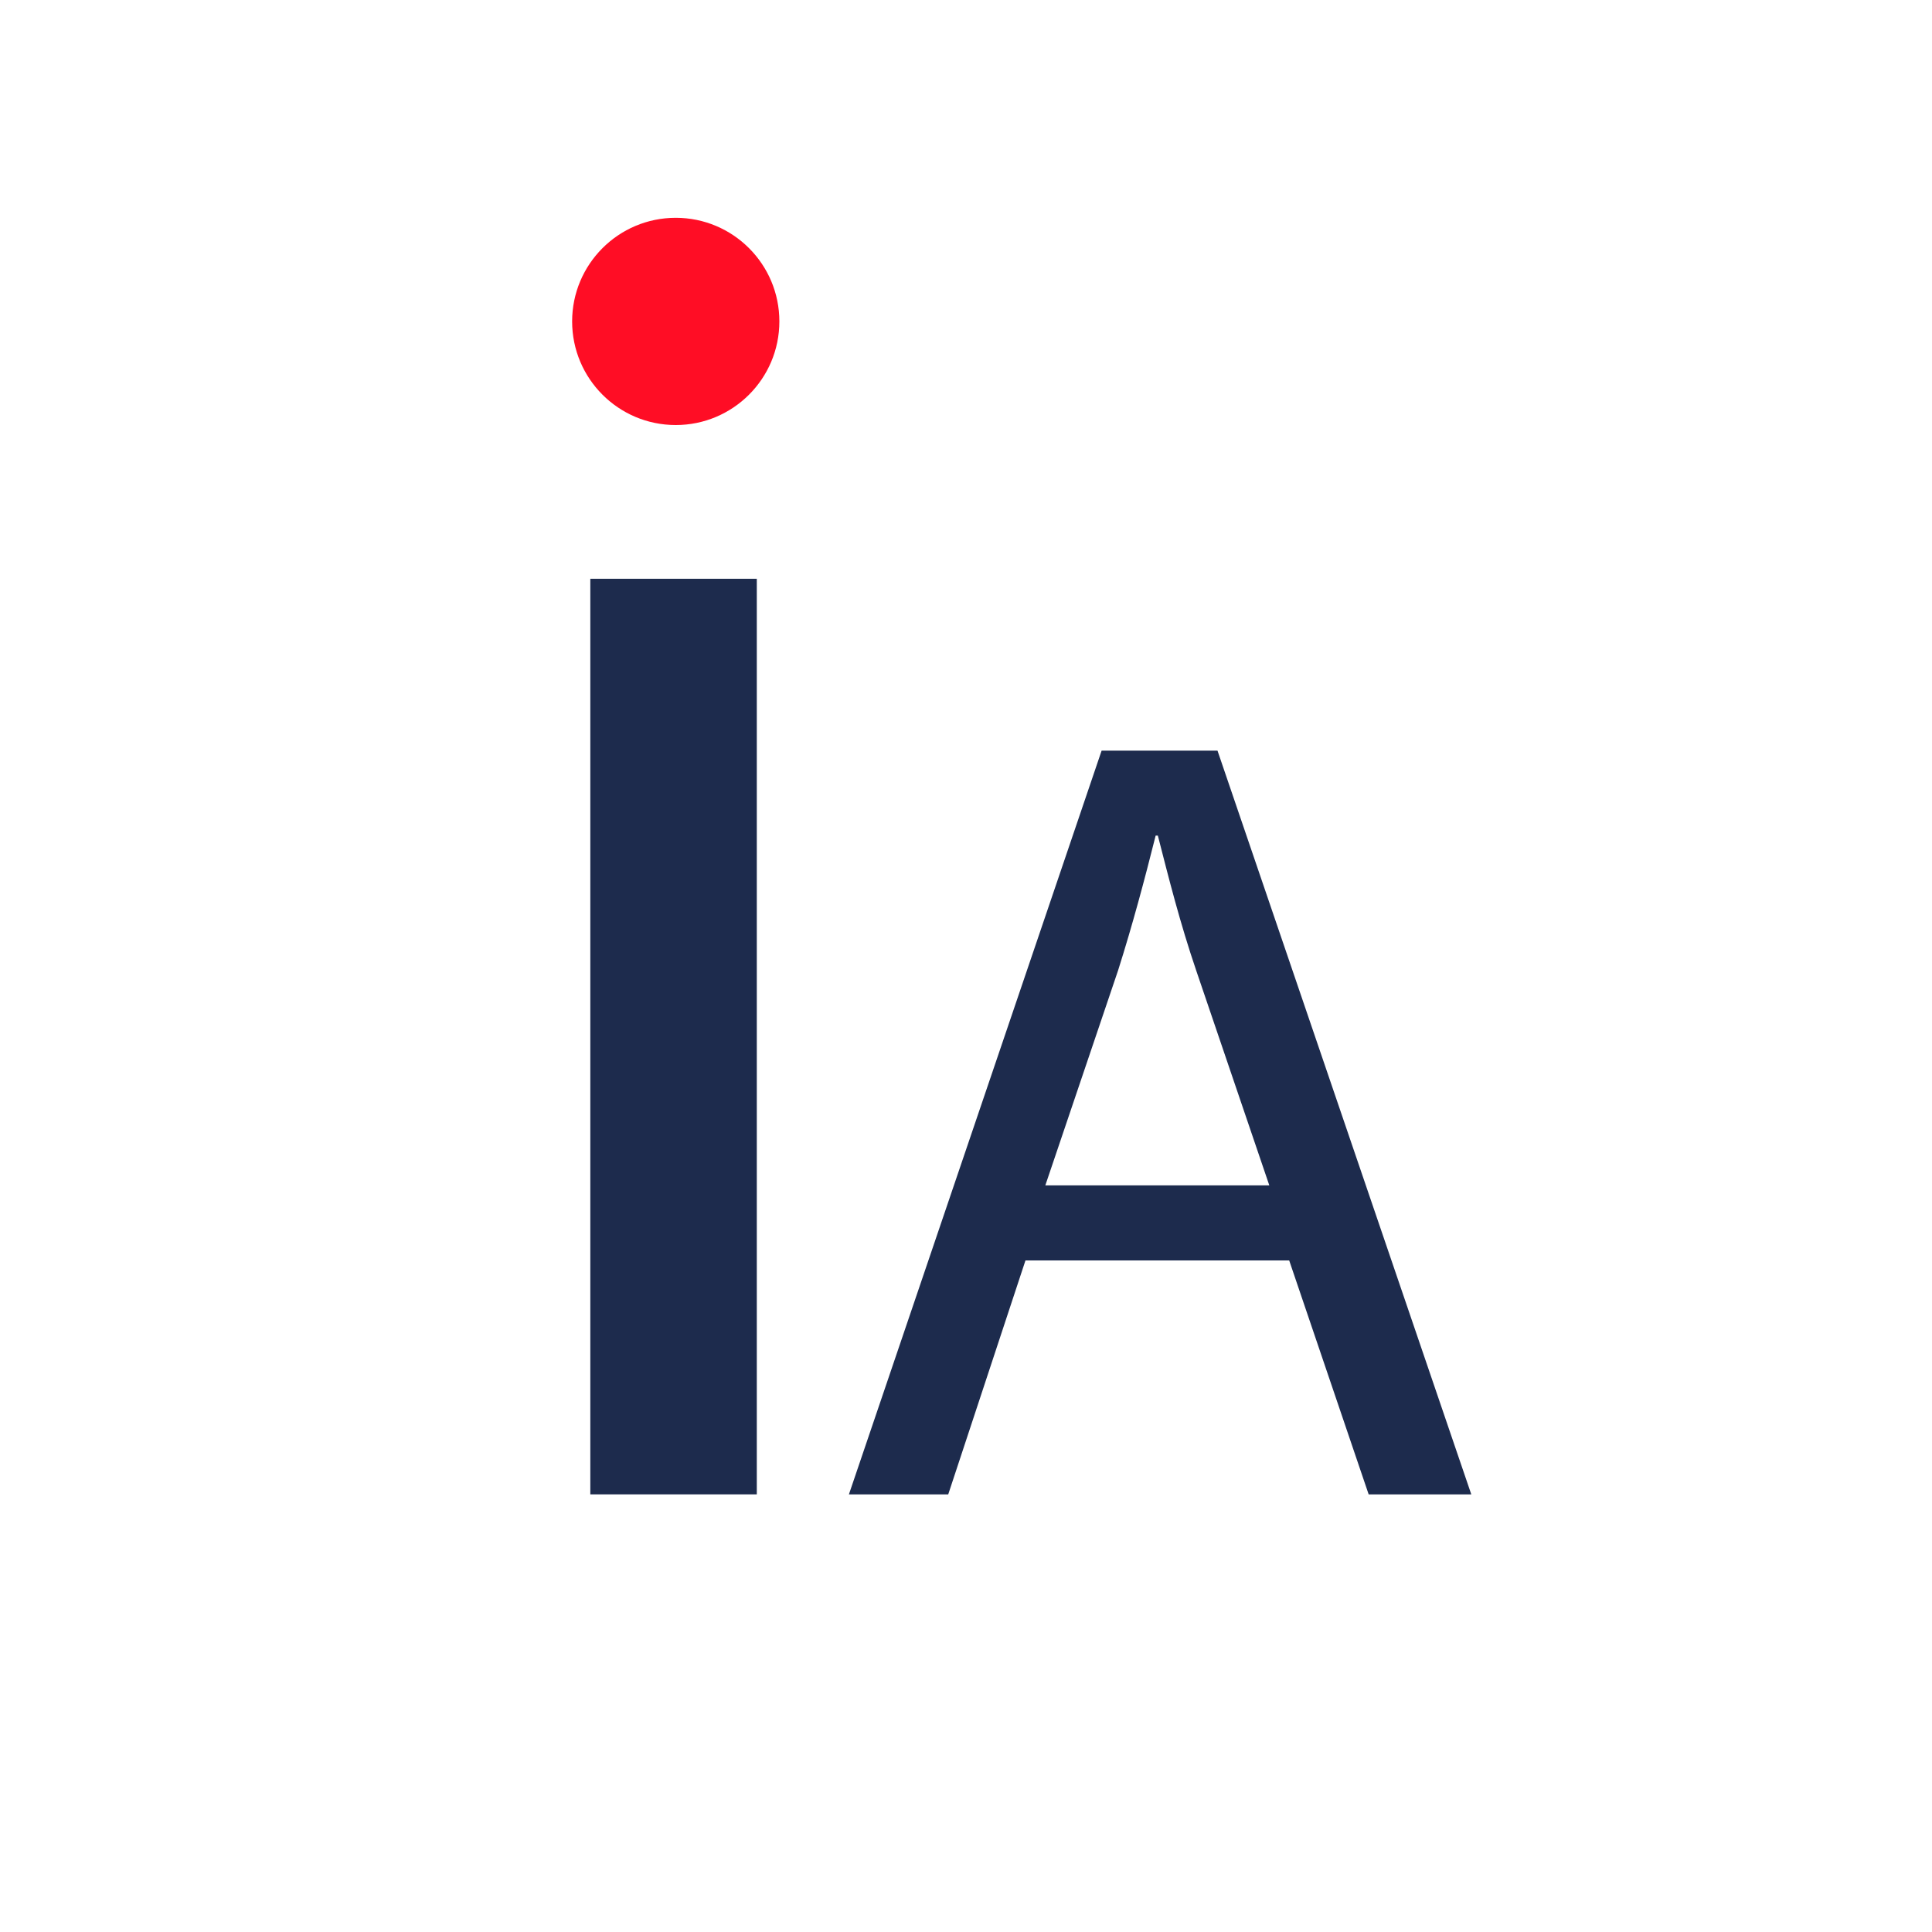 <?xml version="1.0" encoding="UTF-8"?><svg id="Calque_1" xmlns="http://www.w3.org/2000/svg" viewBox="0 0 512 512"><defs><style>.cls-1{fill:#1d2b4d;}.cls-2{fill:#ff0d25;}</style></defs><path class="cls-1" d="M271.76,334.03l-20.47,62h-26.32l66.97-197.1h30.71l67.26,197.1h-27.2l-21.06-62h-69.89ZM336.38,314.14l-19.3-56.73c-4.39-12.87-7.31-24.56-10.24-35.97h-.58c-2.93,11.7-6.14,23.69-9.94,35.68l-19.3,57.02h59.36Z"/><rect class="cls-1" x="156.44" y="153.38" width="44.12" height="242.64"/><circle class="cls-2" cx="179.08" cy="85.18" r="27.46"/></svg>
